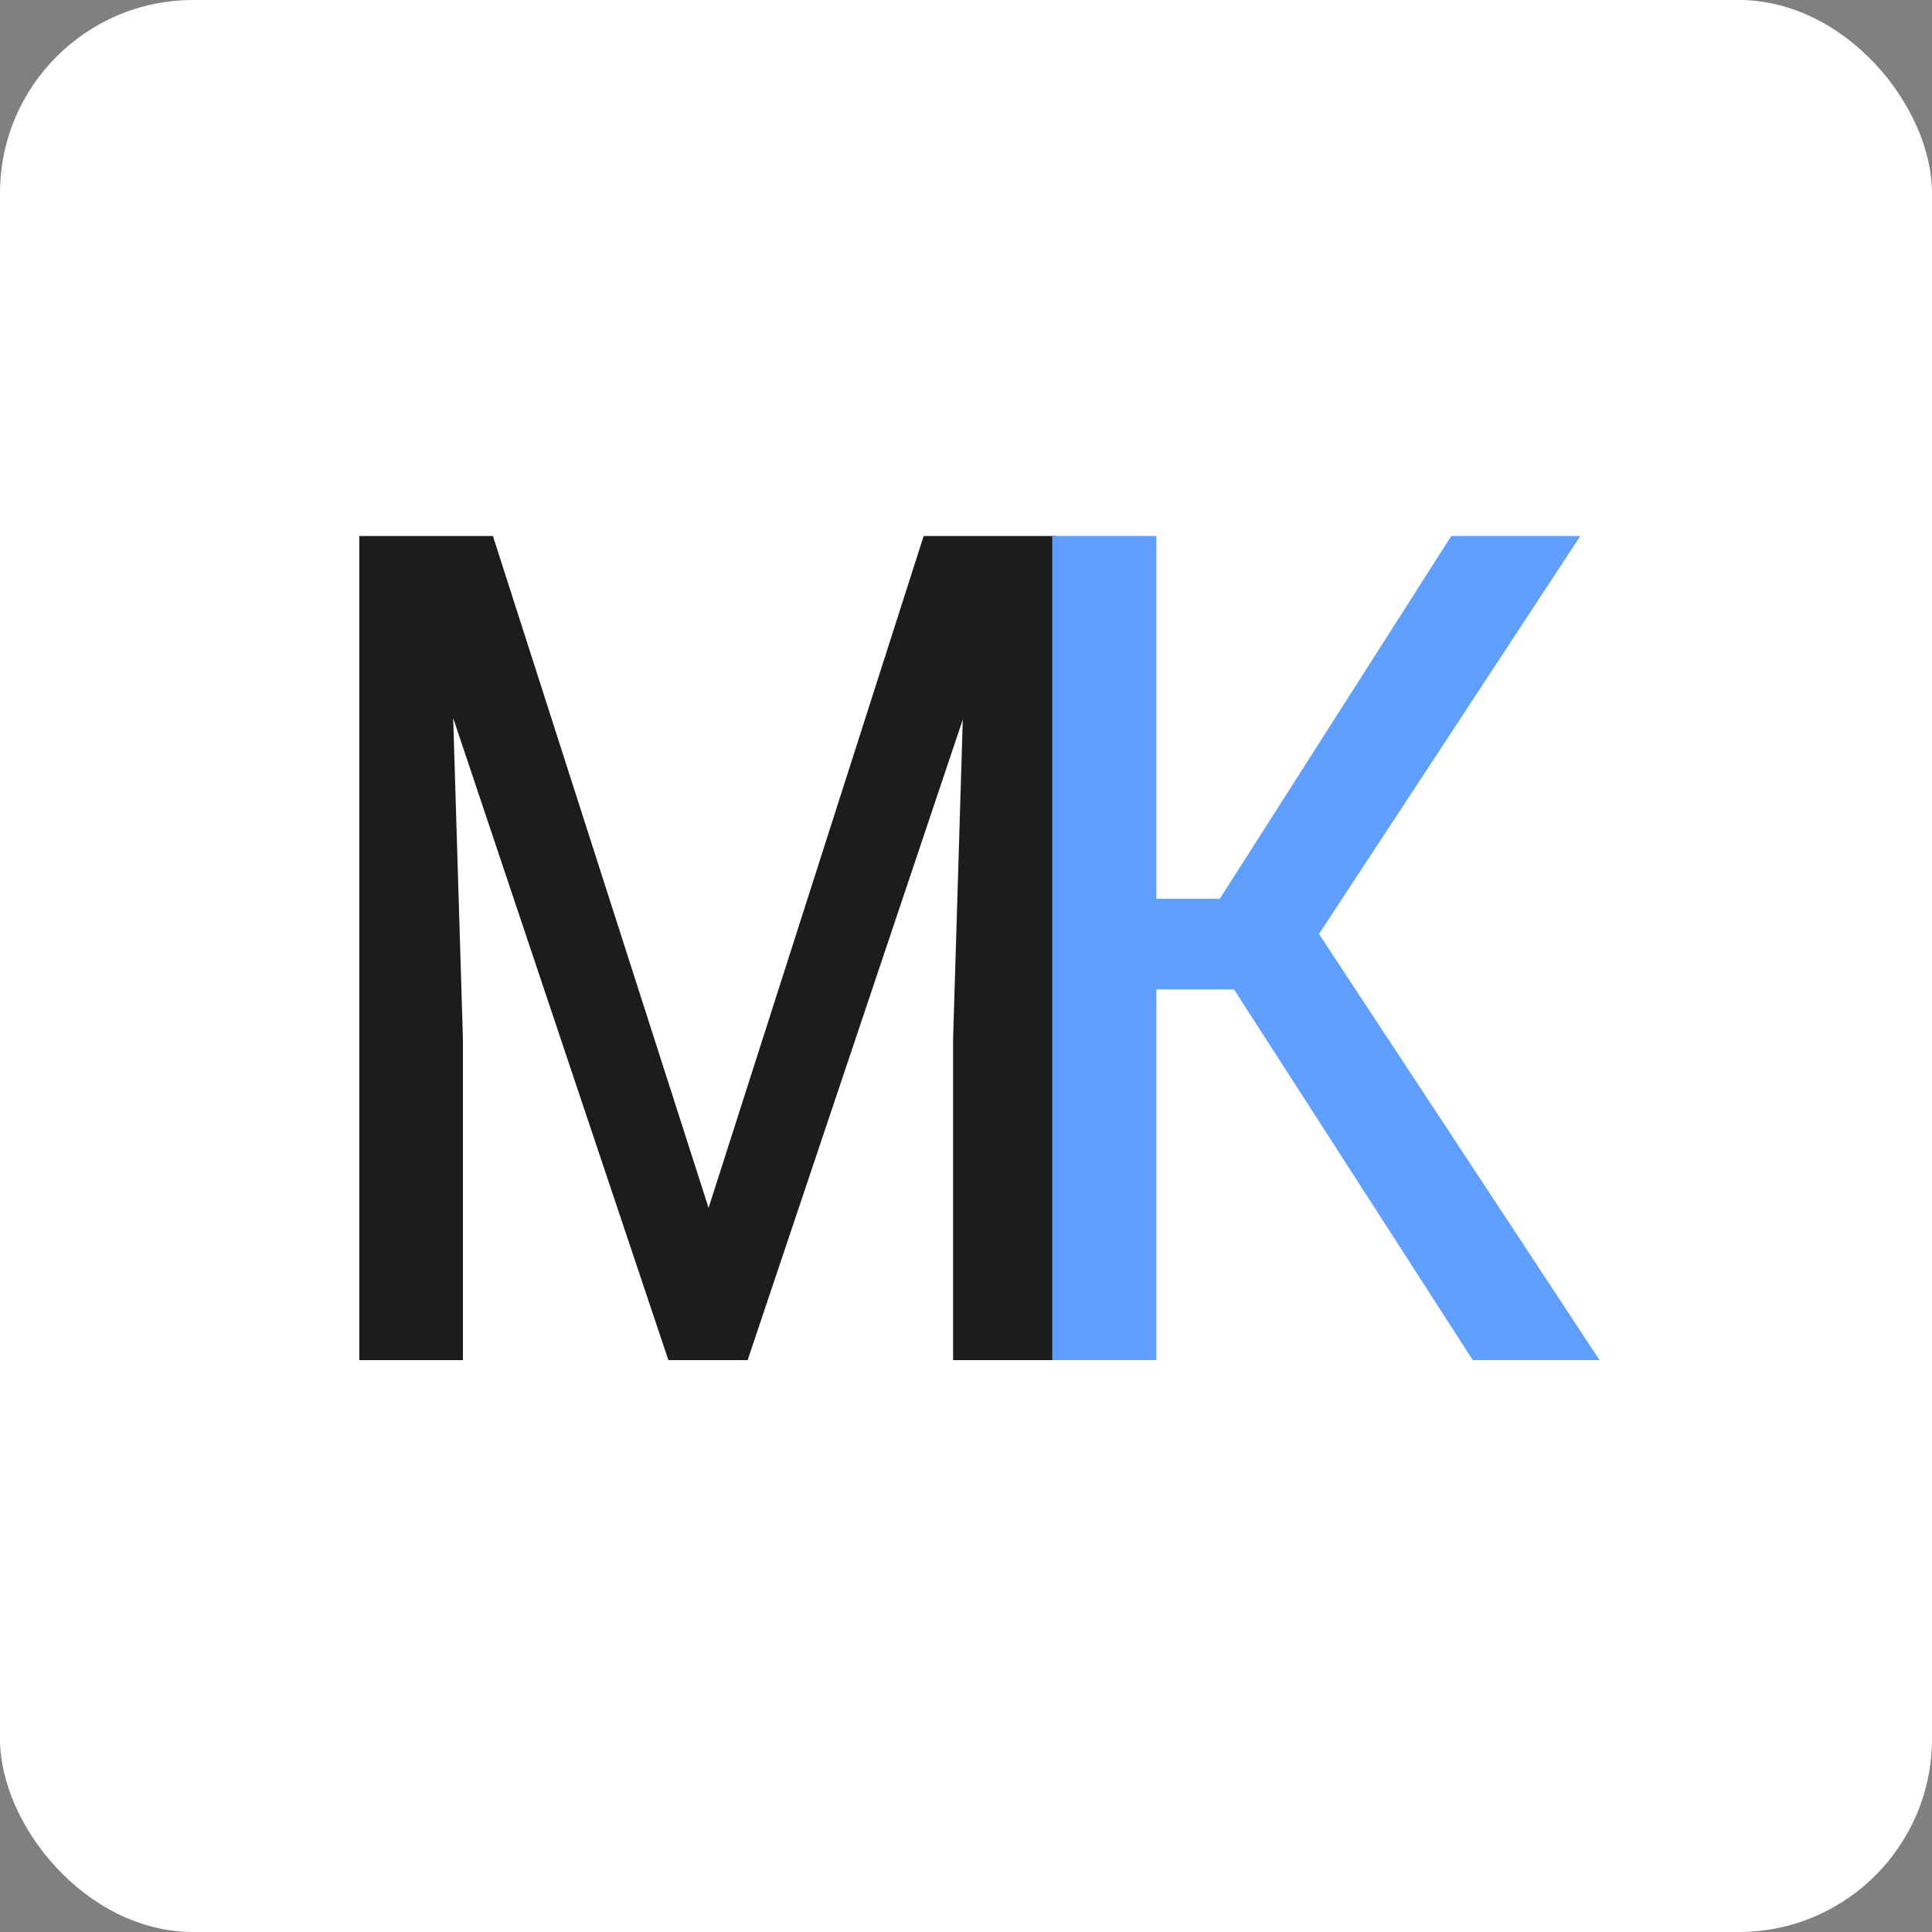 <?xml version="1.0" encoding="UTF-8"?> <svg xmlns="http://www.w3.org/2000/svg" width="500" height="500" viewBox="0 0 500 500" fill="none"><rect x="0" y="0" width="500" height="500" fill="#808080" stroke="none"/><g clip-path="url(#clip0_6649_1289)"><rect width="500" height="500" rx="50" fill="white"></rect><path d="M101.494 138.719H127.568L183.379 312.596L239.043 138.719H265.117L193.486 352H172.979L101.494 138.719ZM92.998 138.719H115.85L119.805 268.797V352H92.998V138.719ZM250.615 138.719H273.467V352H246.66V268.797L250.615 138.719Z" fill="#1C1C1C"></path><path d="M299.27 138.719V352H272.316V138.719H299.27ZM408.986 138.719L331.936 256.053H288.576L284.035 232.615H315.676L375.588 138.719H408.986ZM381.154 352L316.994 252.391L332.082 227.635L413.967 352H381.154Z" fill="#5F9FFF"></path></g><defs><clipPath id="clip0_6649_1289"><rect width="500" height="500" rx="50" fill="white"></rect></clipPath></defs></svg> 